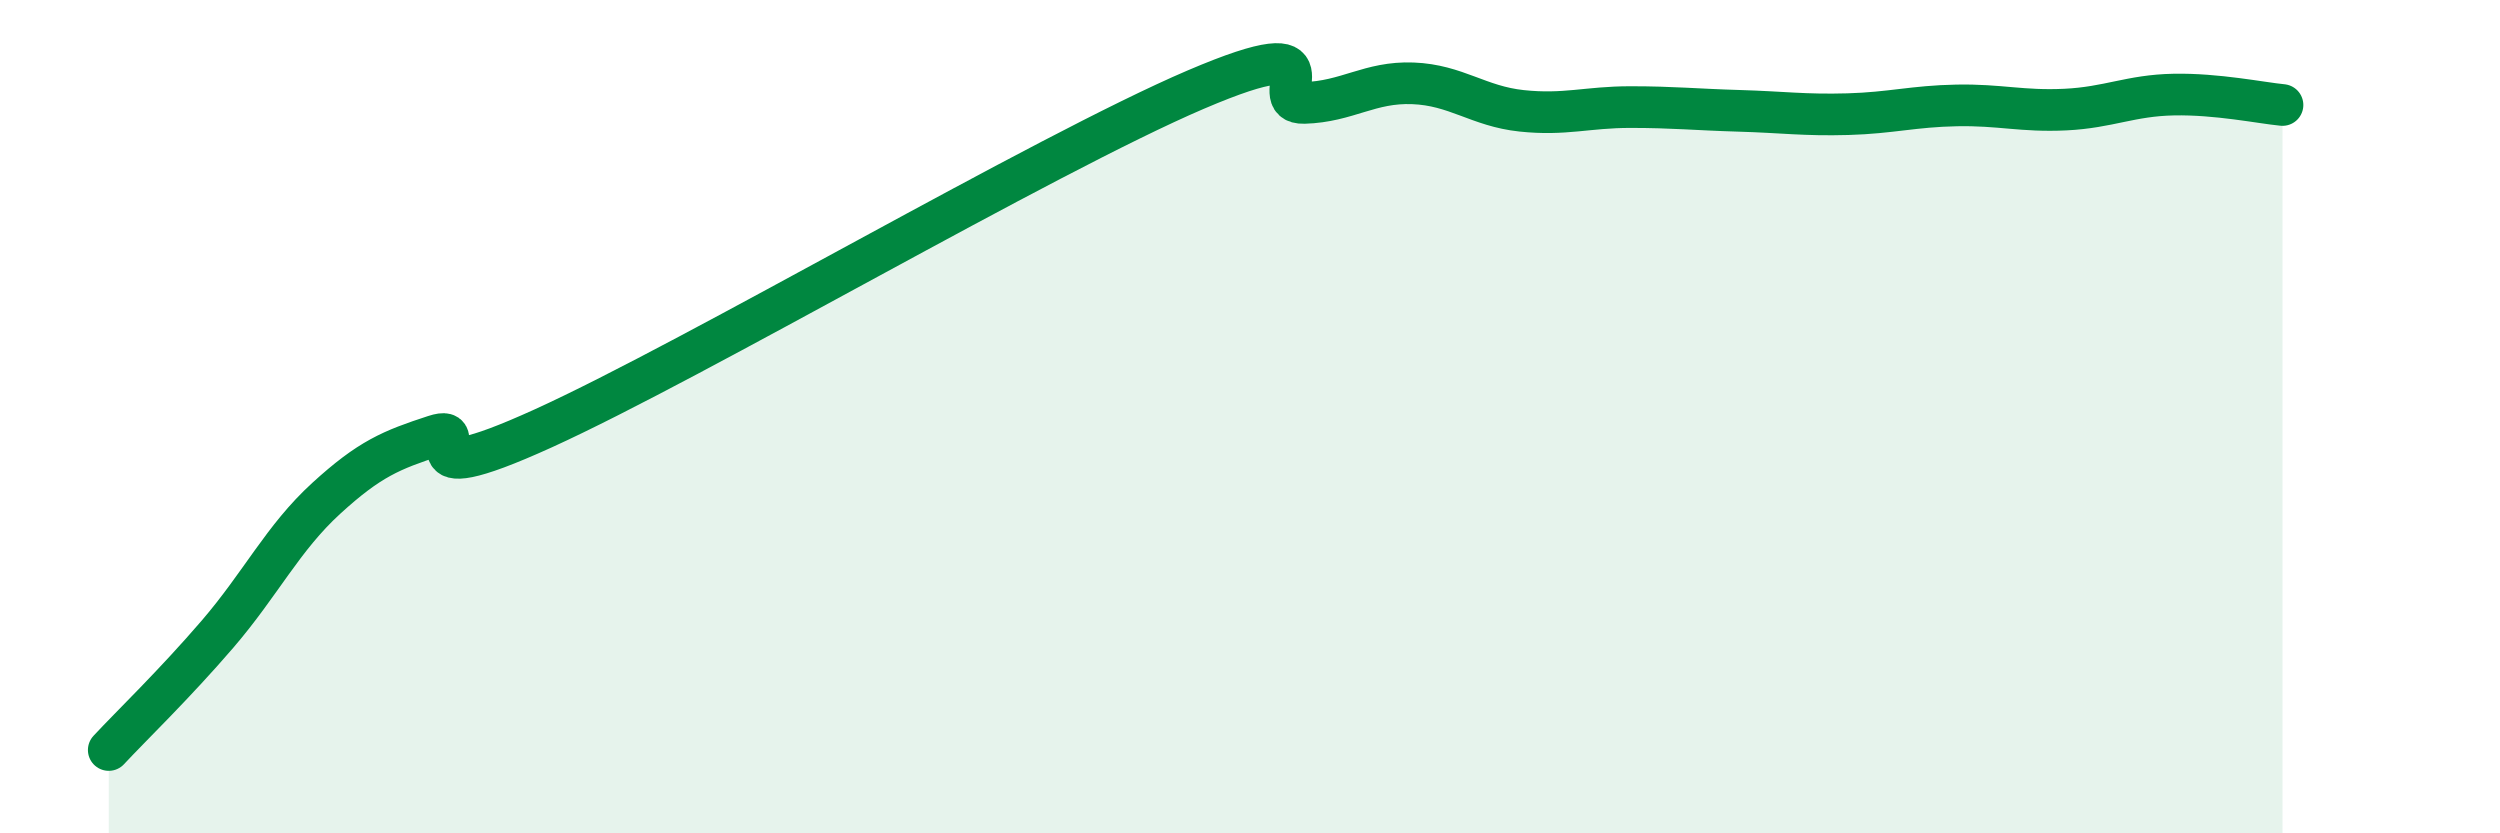 
    <svg width="60" height="20" viewBox="0 0 60 20" xmlns="http://www.w3.org/2000/svg">
      <path
        d="M 2.61,18 C 3.13,17.44 4.18,16.43 5.22,15.22 C 6.26,14.01 6.79,12.91 7.83,11.96 C 8.87,11.01 9.39,10.8 10.43,10.46 C 11.47,10.12 9.39,11.94 13.04,10.28 C 16.69,8.62 25.05,3.71 28.7,2.15 C 32.35,0.59 30.26,2.5 31.3,2.47 C 32.34,2.44 32.87,1.96 33.91,2 C 34.95,2.04 35.48,2.55 36.52,2.66 C 37.56,2.77 38.09,2.57 39.13,2.57 C 40.17,2.57 40.7,2.63 41.74,2.66 C 42.78,2.69 43.31,2.77 44.35,2.74 C 45.39,2.71 45.92,2.55 46.96,2.53 C 48,2.51 48.53,2.68 49.57,2.63 C 50.61,2.58 51.13,2.29 52.17,2.27 C 53.21,2.25 54.26,2.47 54.78,2.52L54.78 20L2.61 20Z"
        fill="#008740"
        opacity="0.1"
        stroke-linecap="round"
        stroke-linejoin="round"
      />
      <path
        d="M 2.61,18 C 3.13,17.44 4.18,16.43 5.22,15.22 C 6.26,14.01 6.79,12.91 7.83,11.96 C 8.87,11.01 9.39,10.8 10.43,10.46 C 11.47,10.12 9.39,11.94 13.04,10.28 C 16.69,8.62 25.05,3.71 28.7,2.15 C 32.35,0.59 30.26,2.5 31.3,2.47 C 32.34,2.44 32.87,1.96 33.91,2 C 34.95,2.04 35.48,2.55 36.52,2.66 C 37.56,2.77 38.09,2.57 39.13,2.57 C 40.17,2.57 40.7,2.63 41.74,2.66 C 42.78,2.69 43.31,2.77 44.35,2.74 C 45.39,2.71 45.92,2.55 46.96,2.53 C 48,2.51 48.53,2.68 49.57,2.63 C 50.61,2.58 51.13,2.29 52.17,2.27 C 53.21,2.25 54.26,2.47 54.78,2.52"
        stroke="#008740"
        stroke-width="1"
        fill="none"
        stroke-linecap="round"
        stroke-linejoin="round"
      />
    </svg>
  